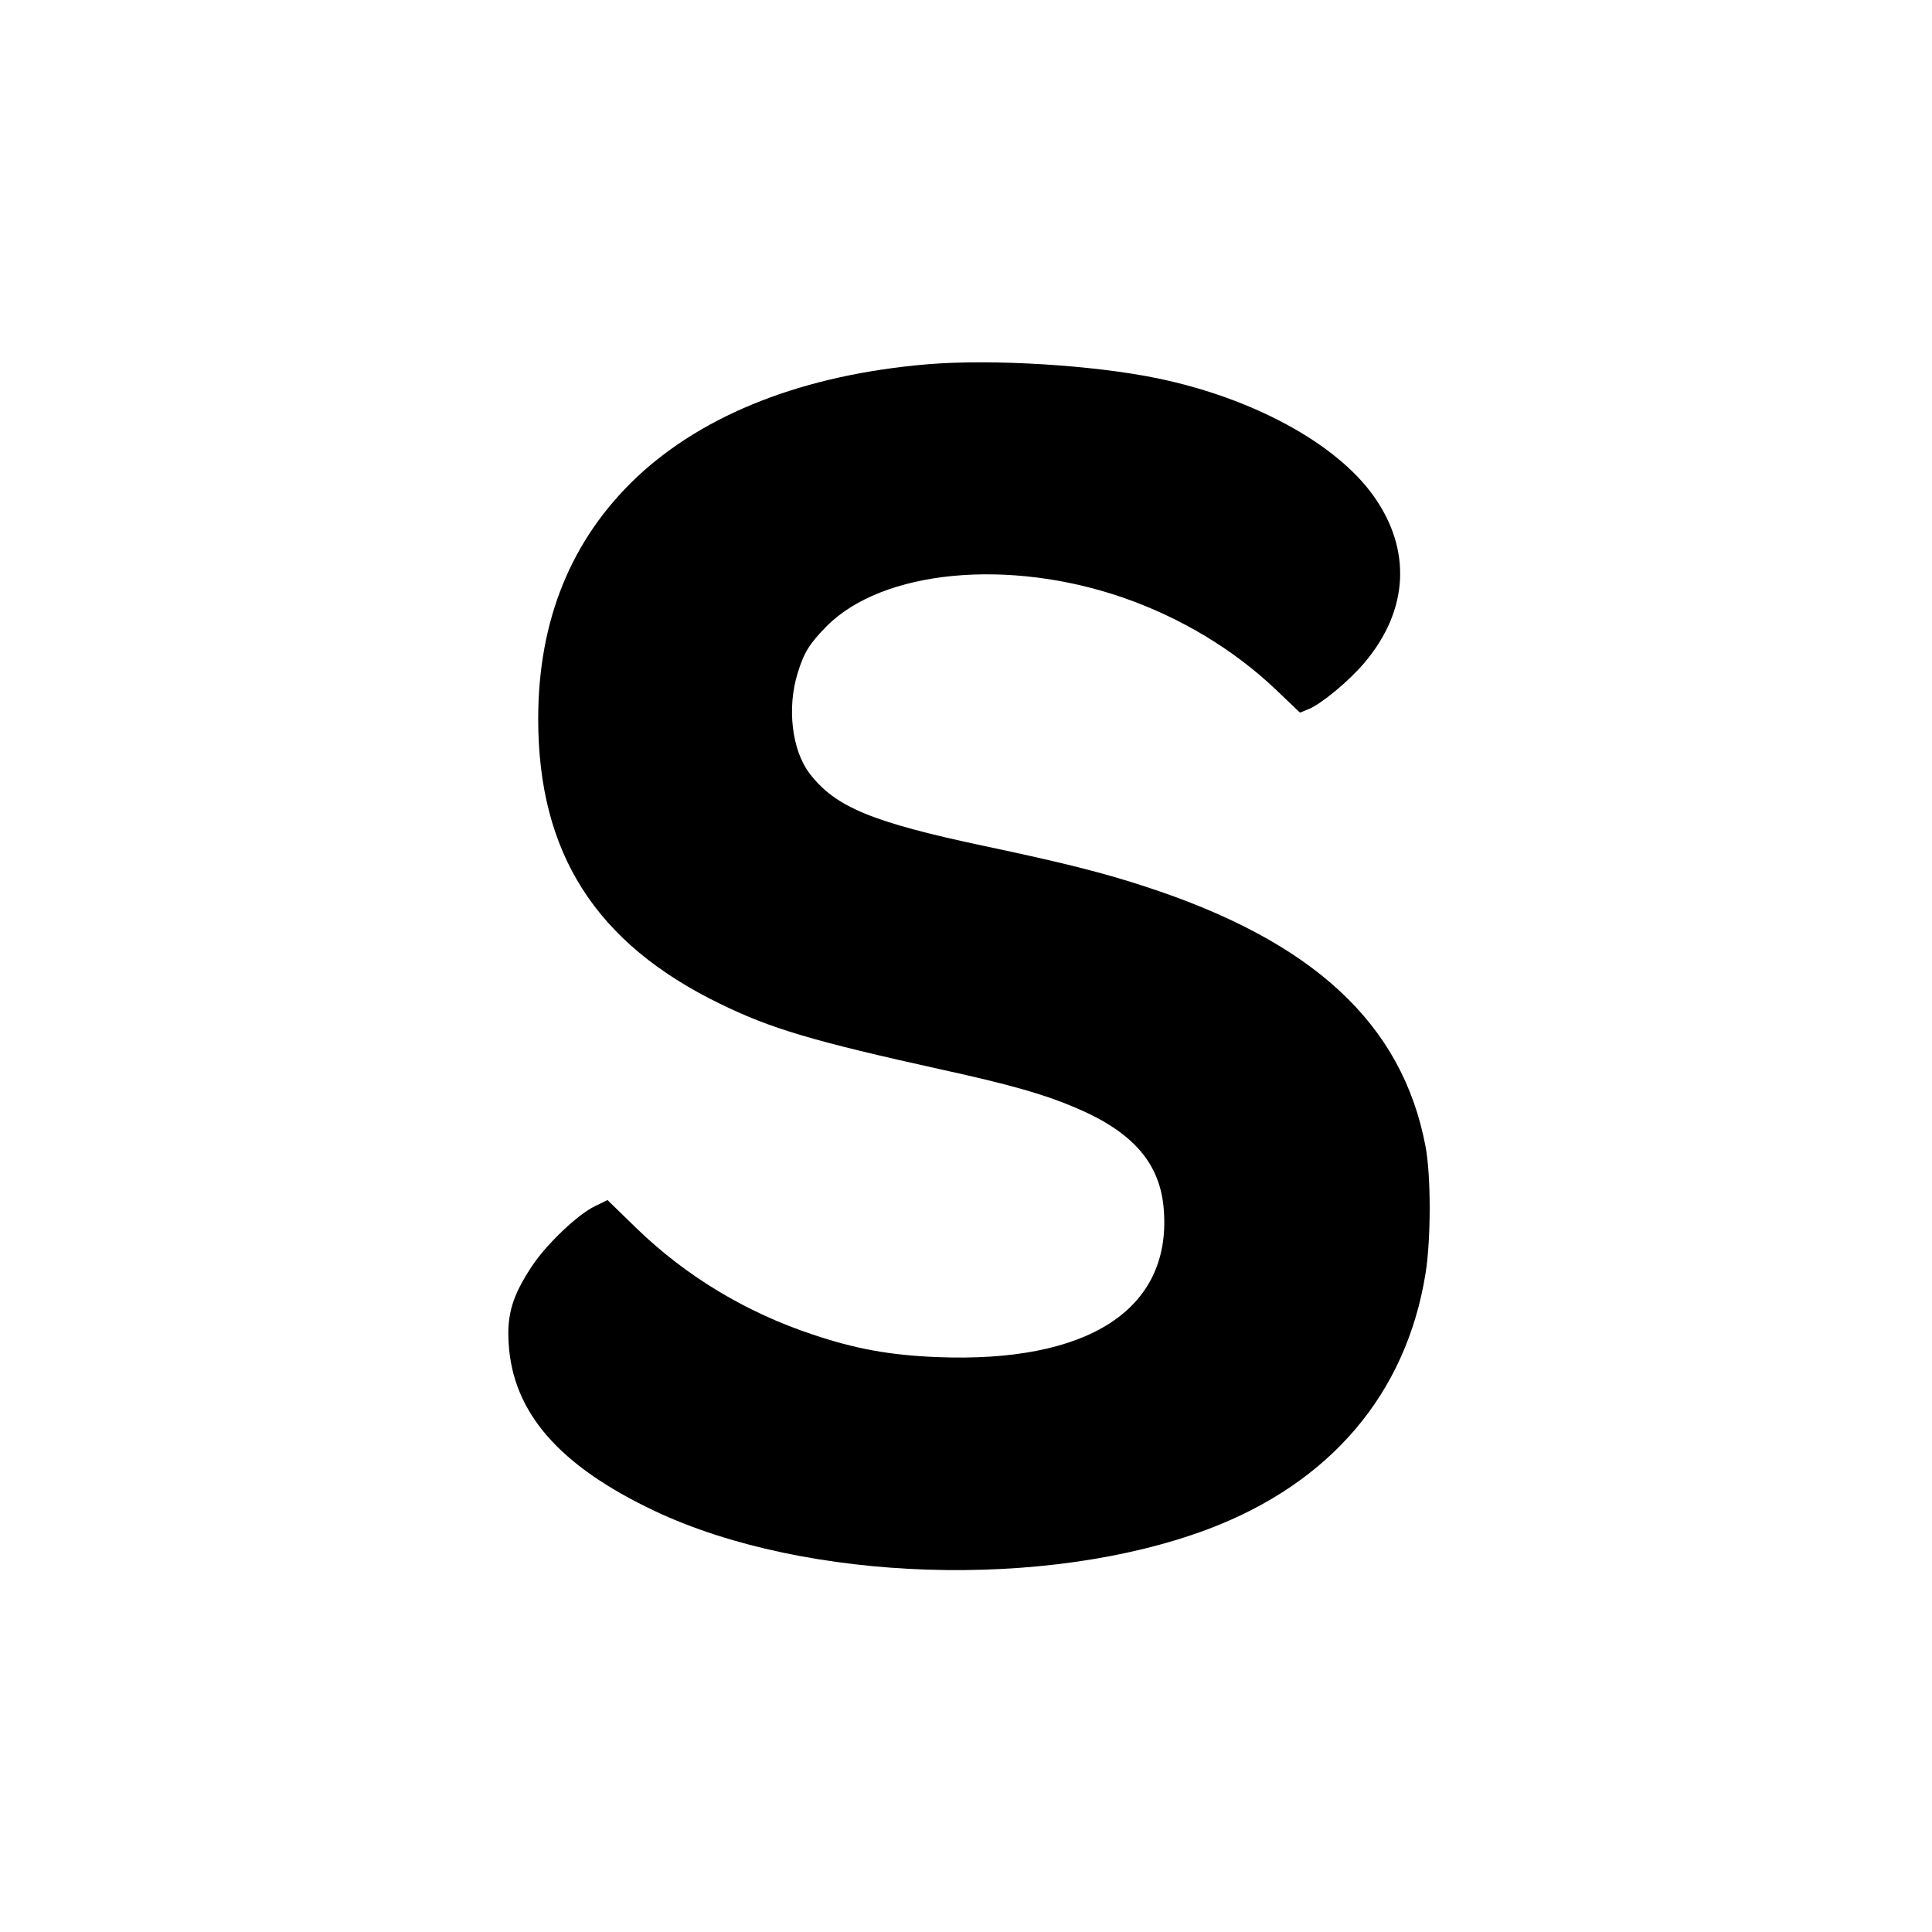 <?xml version="1.0" standalone="no"?>
<!DOCTYPE svg PUBLIC "-//W3C//DTD SVG 20010904//EN"
 "http://www.w3.org/TR/2001/REC-SVG-20010904/DTD/svg10.dtd">
<svg version="1.0" xmlns="http://www.w3.org/2000/svg"
 width="700pt" height="700pt" viewBox="0 0 700 700"
 preserveAspectRatio="xMidYMid meet">
<g transform="translate(0,700) scale(0.1,-0.1)"
fill="#000000" stroke="none">
<path d="M3358 5680 c-444 -38 -804 -178 -1050 -408 -238 -225 -358 -518 -358
-877 0 -486 208 -812 657 -1031 186 -91 337 -136 808 -240 242 -53 369 -89
481 -137 211 -89 310 -204 321 -375 25 -358 -276 -551 -822 -529 -172 7 -297
30 -451 82 -241 80 -458 211 -636 383 l-107 104 -45 -22 c-63 -30 -177 -139
-229 -218 -70 -106 -91 -174 -84 -280 15 -250 183 -443 530 -607 547 -258
1418 -286 2005 -65 442 167 717 490 787 926 20 124 20 355 0 460 -84 445 -407
744 -1016 942 -155 51 -305 88 -579 146 -411 87 -544 142 -637 264 -64 84 -82
238 -43 363 23 75 43 107 104 169 202 205 660 249 1077 104 207 -72 398 -187
550 -331 l89 -85 32 13 c46 19 145 101 201 167 161 190 173 410 33 606 -135
189 -435 353 -781 425 -231 48 -599 71 -837 51z"/>
</g>
</svg>
